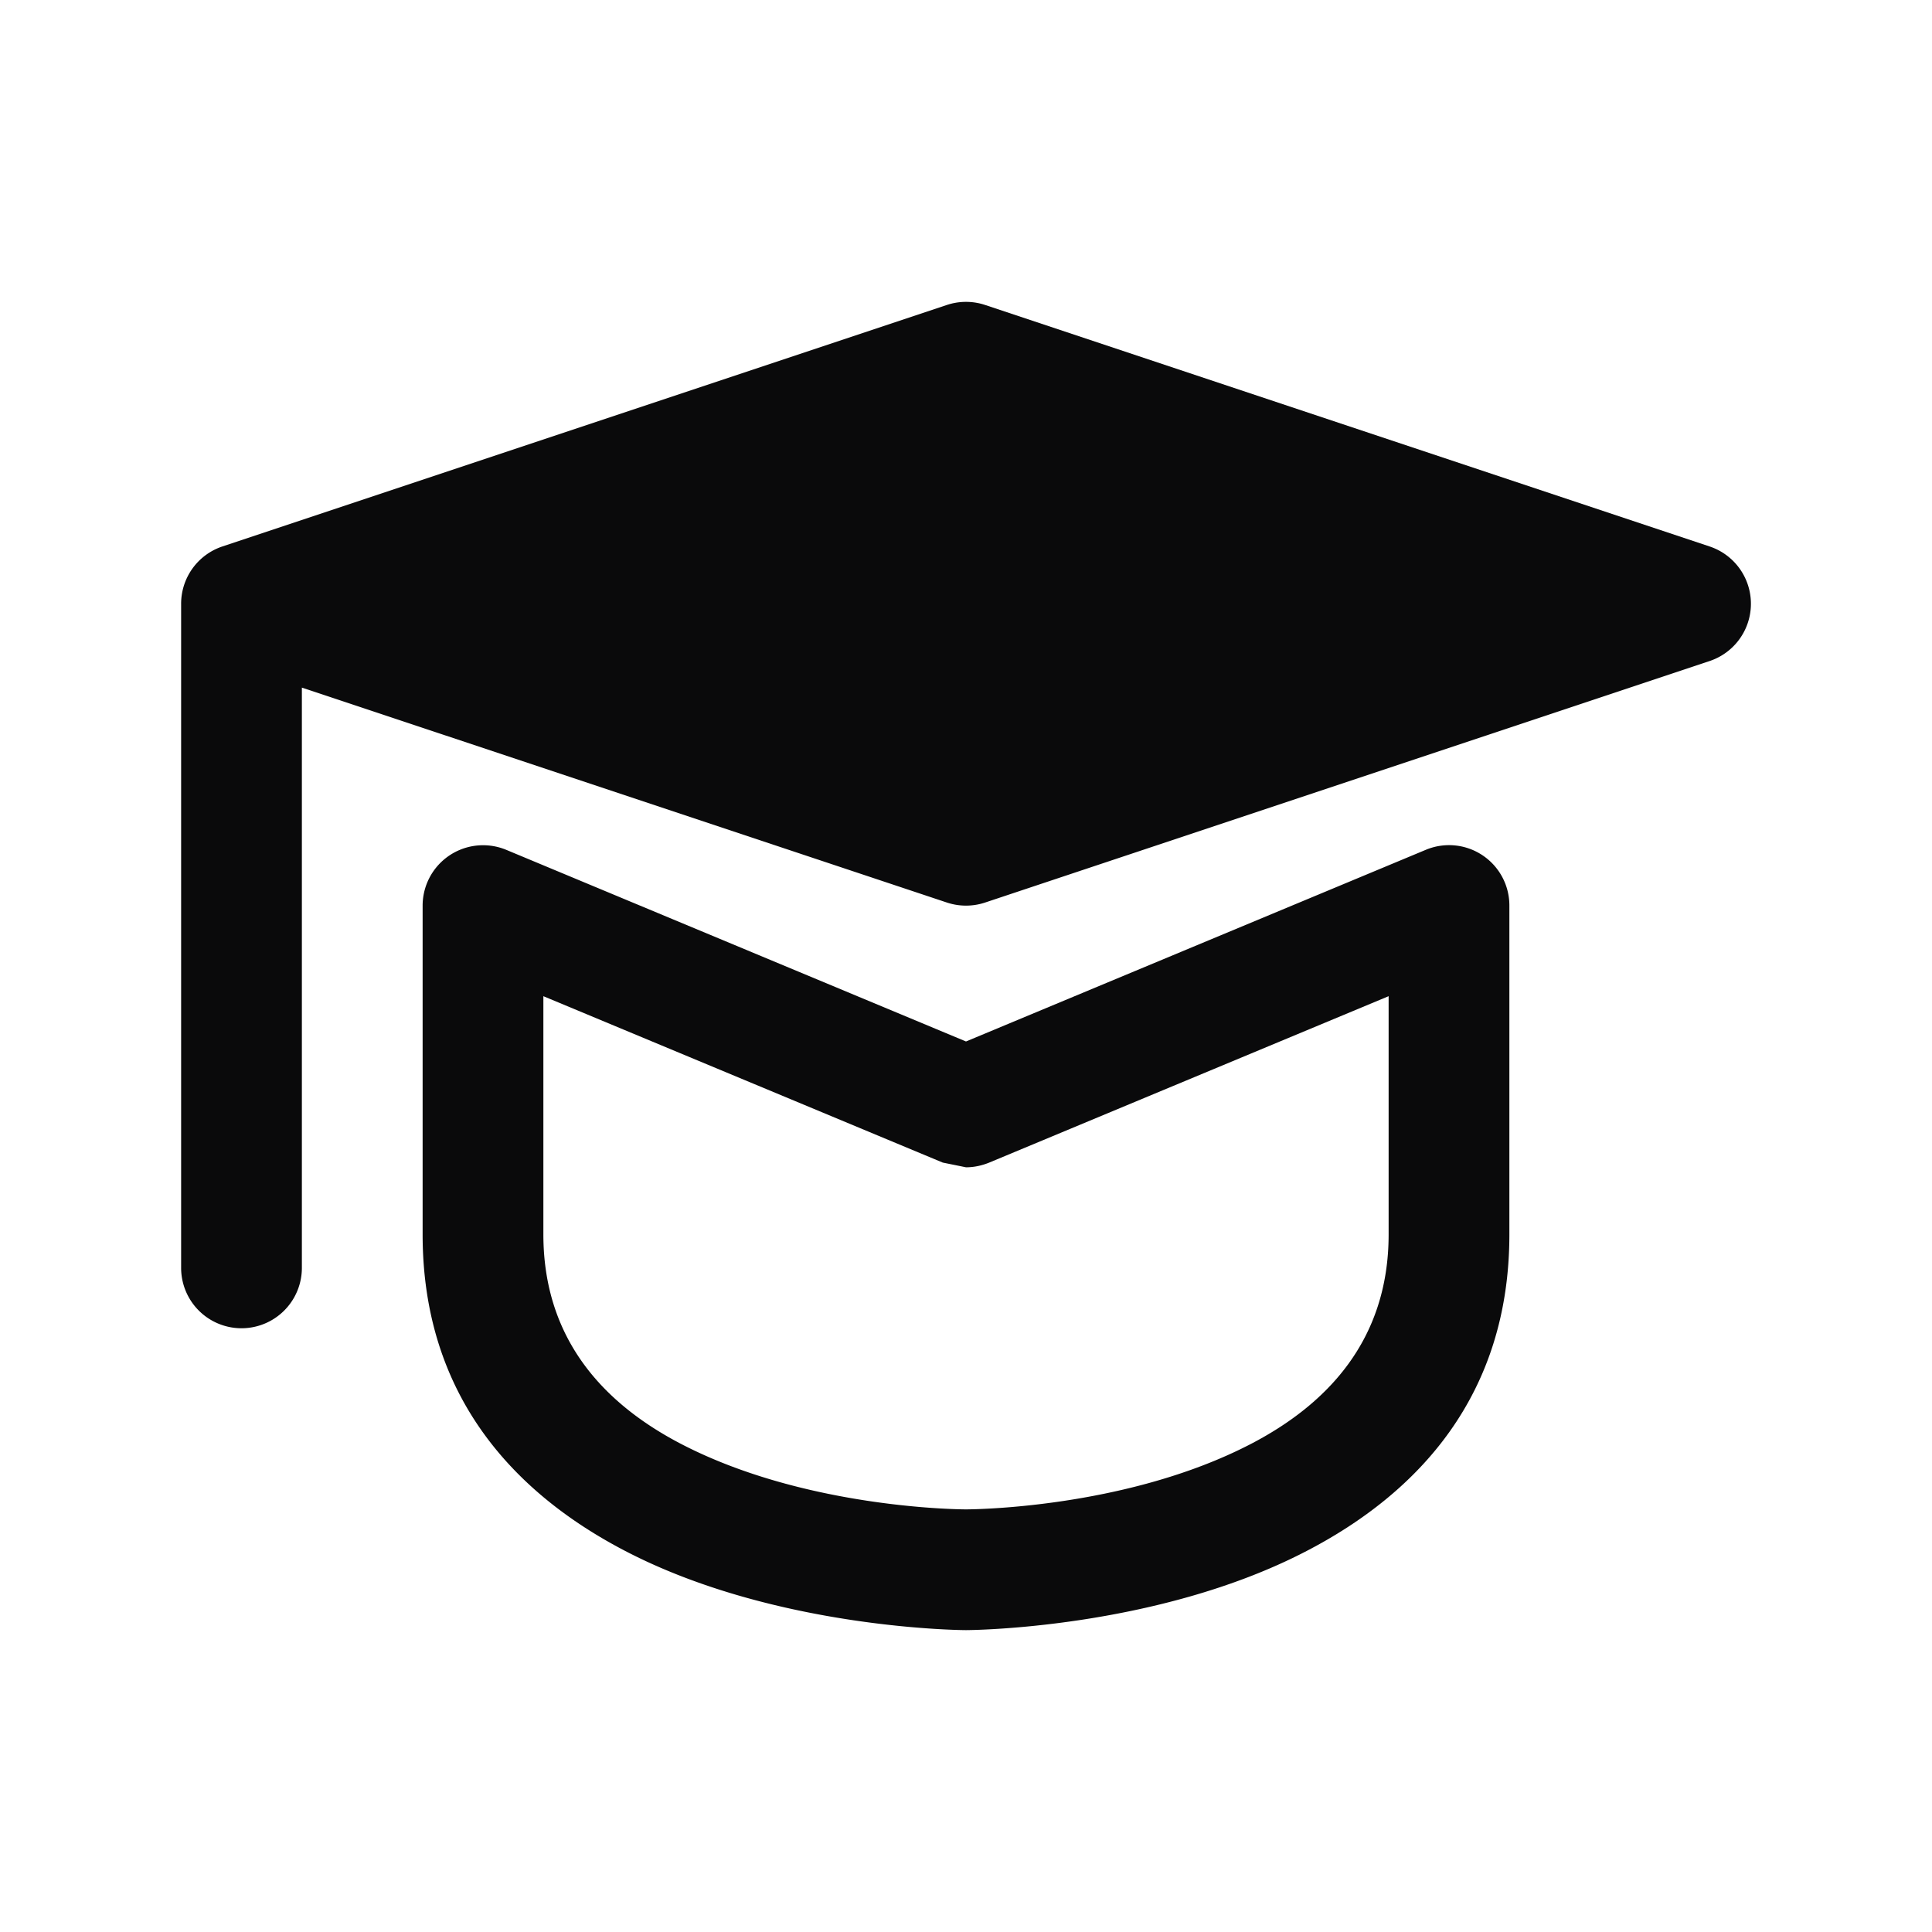 <svg xmlns="http://www.w3.org/2000/svg" version="1.1" xmlns:xlink="http://www.w3.org/1999/xlink" width="512" height="512" x="0" y="0" viewBox="0 0 32 32" style="enable-background:new 0 0 512 512" xml:space="preserve" fill-rule="evenodd" class=""><g><path d="M16 5a1 1 0 0 0-.316.051l-12 4A1 1 0 0 0 3 10v11a1 1 0 0 0 2 0v-9.611l10.684 3.56c.205.068.427.068.632 0l12-4a1 1 0 0 0 0-1.898l-12-4A1 1 0 0 0 16 5zm-7.975 9A1.001 1.001 0 0 0 7 15v5.445c0 2.667 1.51 4.283 3.354 5.243C12.863 26.995 16 27 16 27s3.137-.005 5.646-1.313C23.49 24.728 25 23.112 25 20.445V15a.999.999 0 0 0-1.385-.924L16 17.25l-7.615-3.174a1.005 1.005 0 0 0-.36-.076zM9 16.5l6.615 2.756.385.078c.133 0 .262-.028.385-.078L23 16.5v3.945c0 1.778-1.049 2.829-2.277 3.469C18.624 25.006 16 25 16 25s-2.624.006-4.723-1.086C10.049 23.274 9 22.223 9 20.445z" fill="#0a0a0b" opacity="1" data-original="#000000"></path></g></svg>